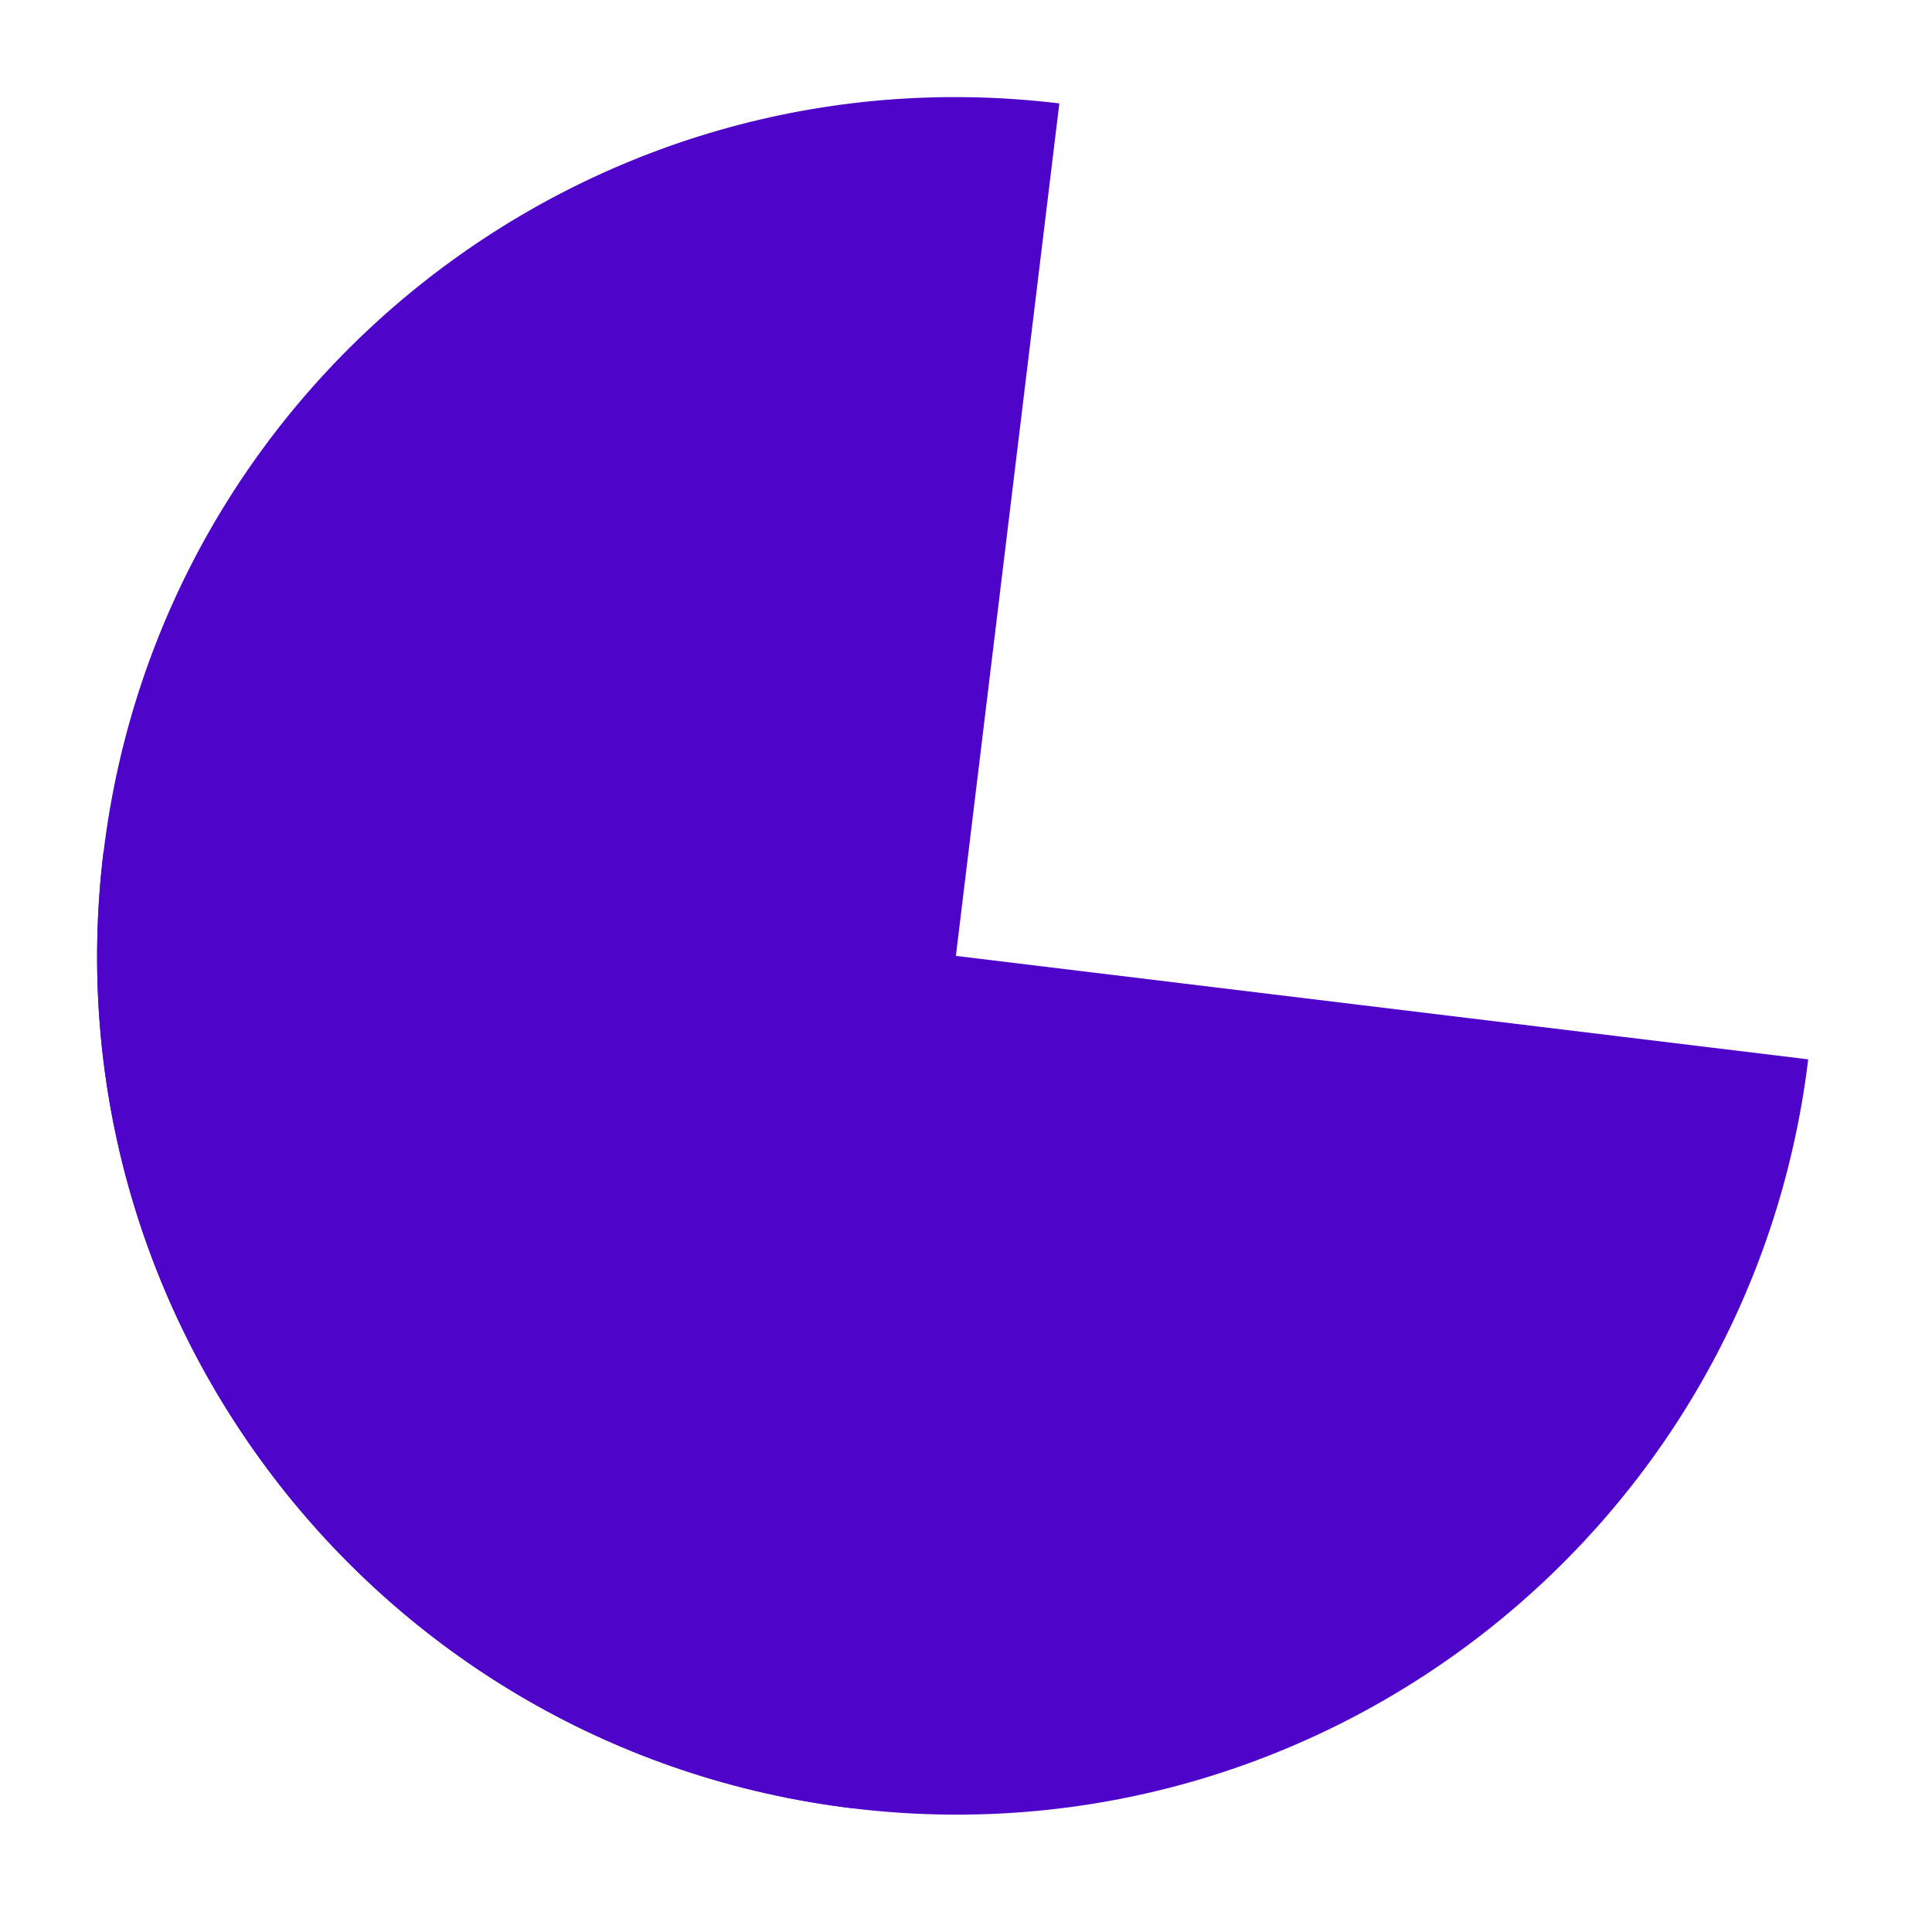 <?xml version="1.0" encoding="UTF-8"?> <svg xmlns="http://www.w3.org/2000/svg" width="45" height="45" viewBox="0 0 45 45" fill="none"> <path d="M2.409 19.855C1.078 30.82 8.888 40.788 19.853 42.119C30.819 43.449 40.786 35.639 42.117 24.674L2.409 19.855Z" fill="#4F05C9"></path> <path d="M24.674 2.409C13.709 1.078 3.741 8.888 2.411 19.853C1.08 30.819 8.89 40.786 19.855 42.117L24.674 2.409Z" fill="#4F05C9"></path> </svg> 